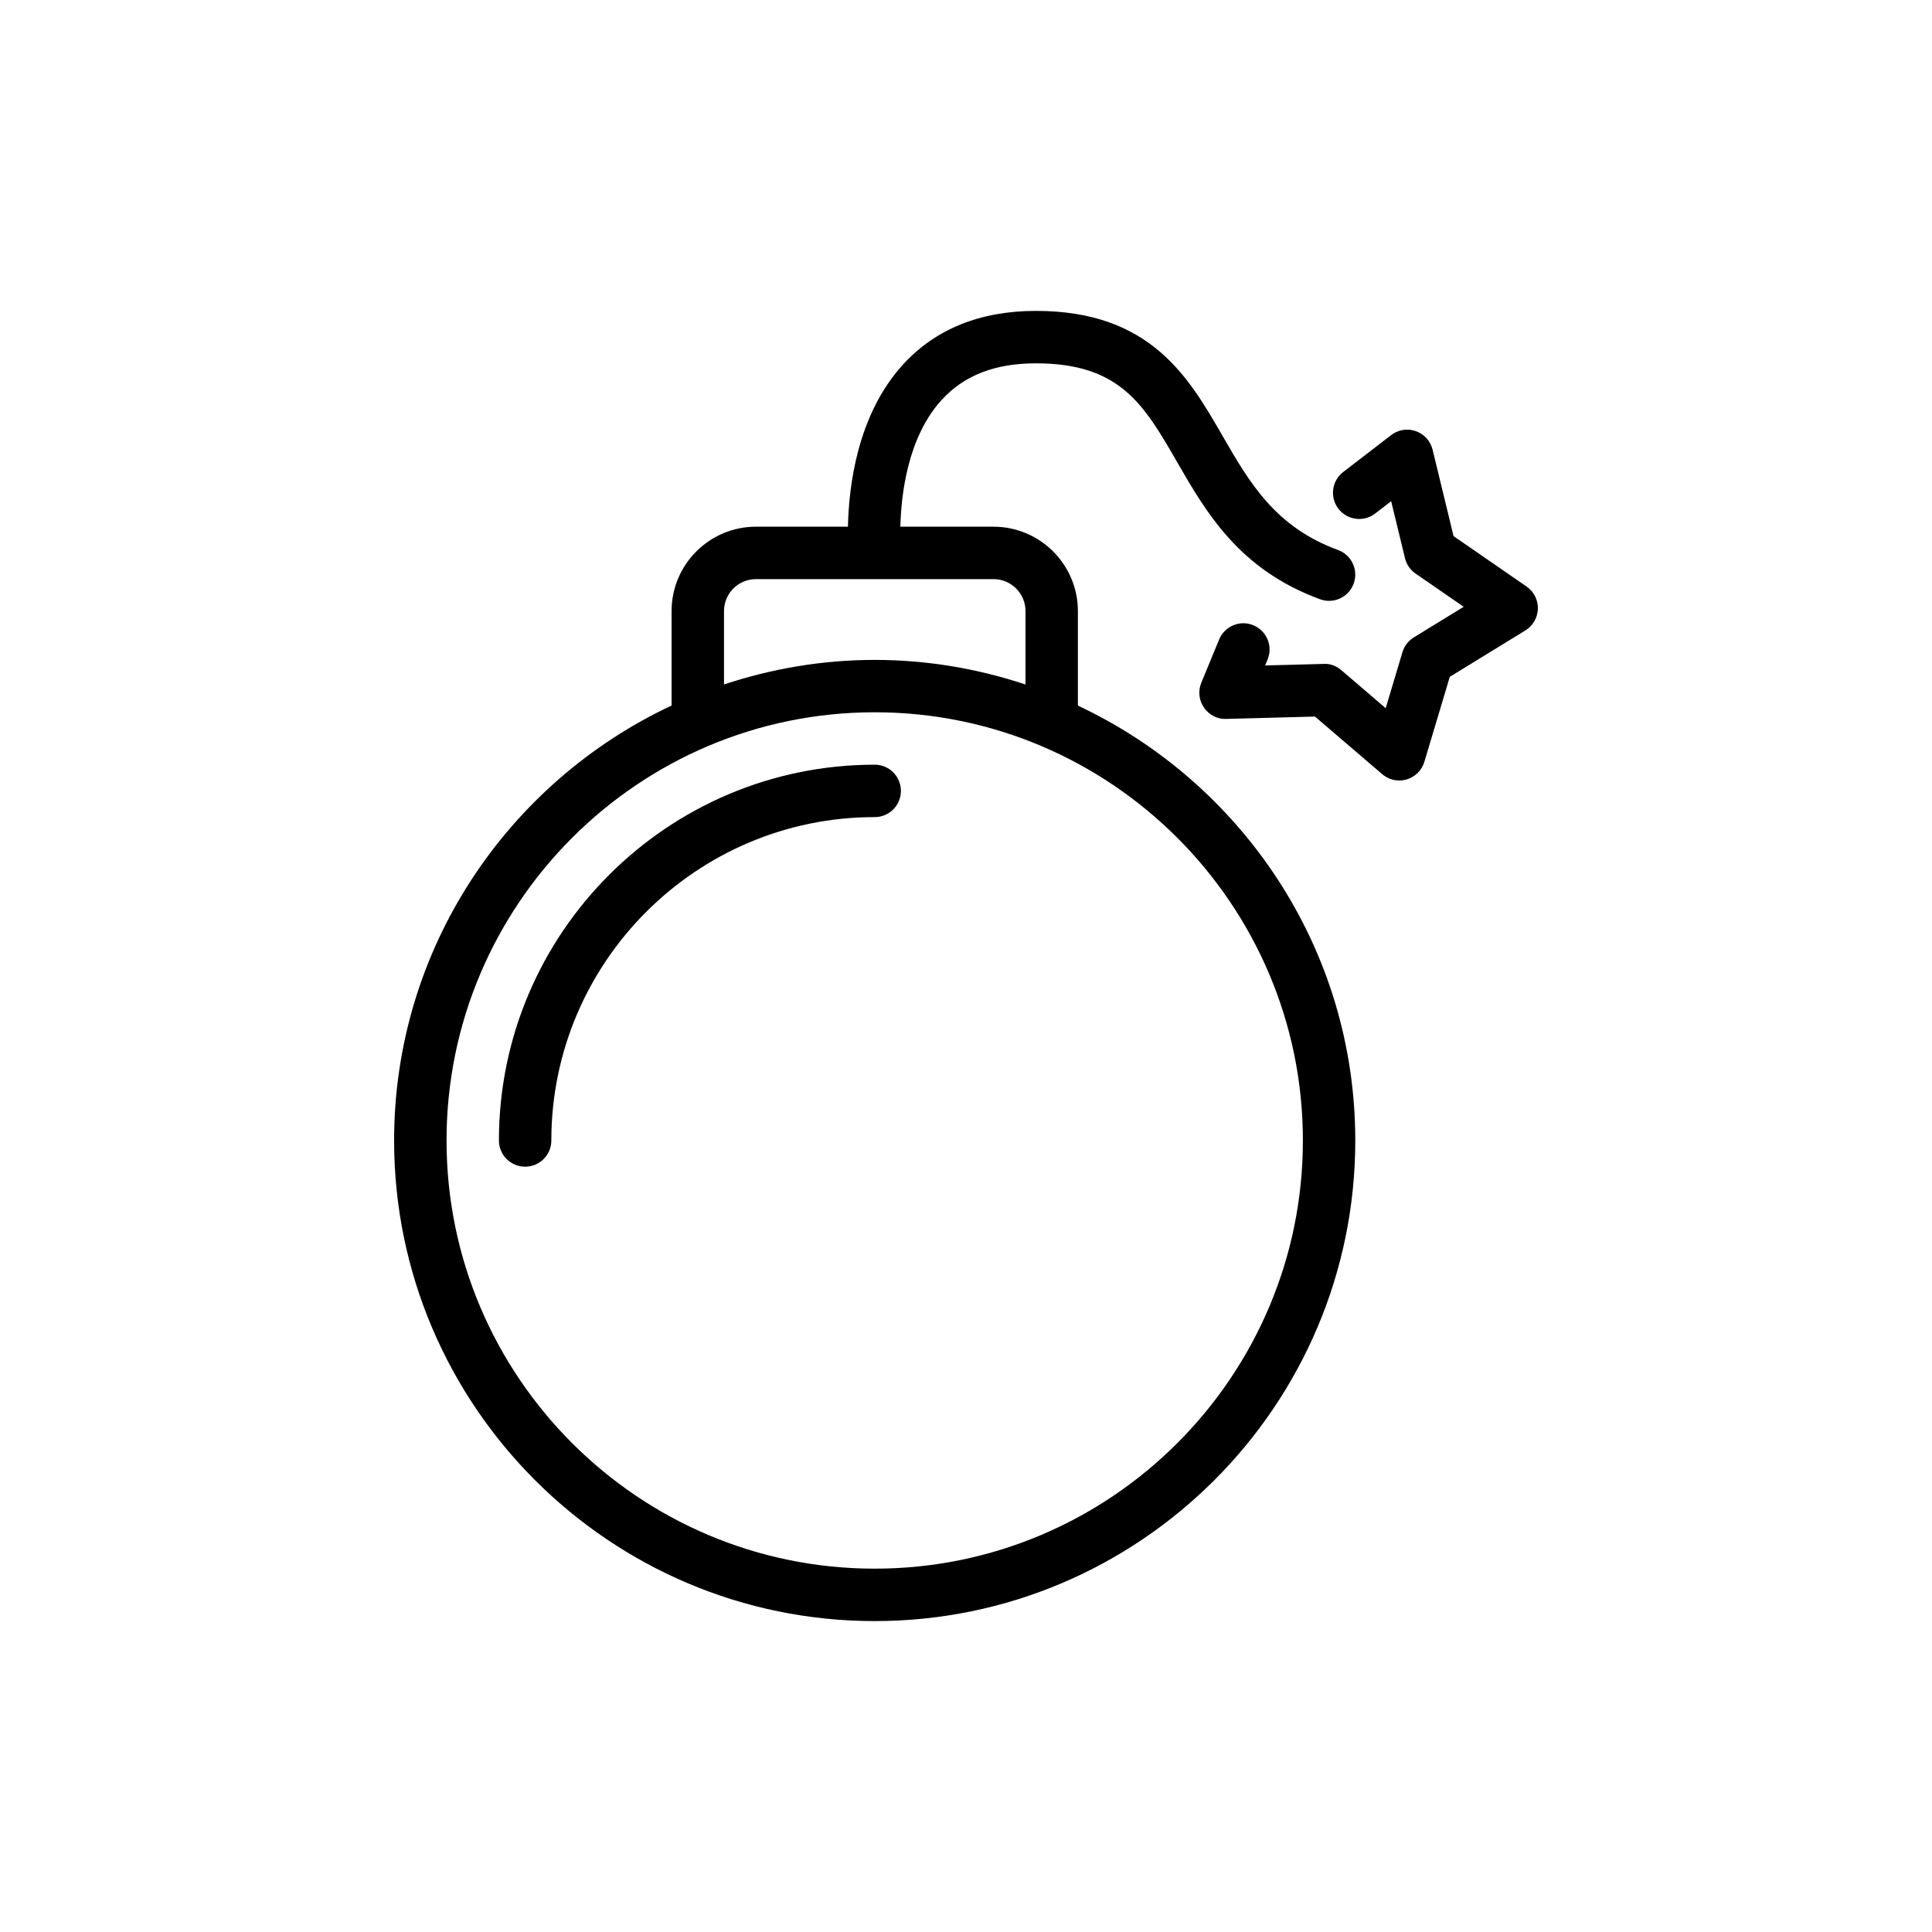 <?xml version="1.0" encoding="UTF-8"?>
<!-- Uploaded to: SVG Repo, www.svgrepo.com, Generator: SVG Repo Mixer Tools -->
<svg fill="#000000" width="800px" height="800px" version="1.1" viewBox="144 144 512 512" xmlns="http://www.w3.org/2000/svg">
 <g>
  <path d="m276.22 446.24c0 3.836 3.106 6.945 6.945 6.945 3.84 0 6.945-3.109 6.945-6.945 0-47.254 38.445-85.699 85.695-85.699 3.84 0 6.945-3.109 6.945-6.945 0-3.836-3.106-6.945-6.945-6.945-54.91 0-99.586 44.676-99.586 99.59z"/>
  <path d="m467.95 259.45c-8.938-15.496-19.07-33.059-49.402-33.059-14.805 0-26.684 4.809-35.312 14.297-12.121 13.328-14.312 32.402-14.523 42.891h-24.383c-12.32 0-22.352 10.031-22.352 22.359v25.035c-43.363 20.336-73.535 64.289-73.535 115.27 0 70.227 57.133 127.36 127.36 127.36 70.227 0 127.36-57.133 127.36-127.36 0-50.965-30.16-94.91-73.512-115.25v-25.051c0-12.328-10.031-22.359-22.359-22.359h-24.688c0.203-8.5 1.926-23.719 10.934-33.586 5.969-6.535 14.145-9.711 25.004-9.711 22.312 0 28.633 10.953 37.371 26.109 7.715 13.383 16.473 28.555 37.914 36.41 0.785 0.289 1.594 0.426 2.387 0.426 2.828 0 5.492-1.746 6.516-4.559 1.32-3.602-0.527-7.59-4.129-8.91-16.699-6.121-23.473-17.867-30.648-30.305zm21.328 186.79c0 62.566-50.902 113.47-113.47 113.47-62.57 0-113.47-50.906-113.47-113.47 0-62.57 50.902-113.48 113.47-113.48 62.57 0 113.47 50.902 113.47 113.48zm-73.512-140.3v19.457c-12.586-4.172-25.996-6.516-39.961-6.516-13.957 0-27.359 2.34-39.938 6.508v-19.445c0-4.668 3.797-8.469 8.465-8.469h62.965c4.672-0.004 8.469 3.797 8.469 8.465z"/>
  <path d="m476.15 309.7c-3.519-1.477-7.602 0.227-9.066 3.769l-4.727 11.461c-0.895 2.172-0.633 4.652 0.707 6.59 1.328 1.93 3.539 3.125 5.898 3l23.512-0.625 17.828 15.273c1.273 1.09 2.883 1.672 4.516 1.672 0.656 0 1.316-0.09 1.961-0.281 2.25-0.664 4.019-2.422 4.691-4.672l6.742-22.527 20.031-12.289c2-1.23 3.242-3.387 3.309-5.734 0.062-2.348-1.066-4.566-2.996-5.898l-19.348-13.359-5.555-22.91c-0.555-2.281-2.223-4.133-4.441-4.914-2.223-0.785-4.68-0.387-6.543 1.051l-12.711 9.785c-3.039 2.34-3.602 6.699-1.262 9.738 2.328 3.031 6.699 3.606 9.738 1.262l4.238-3.266 3.664 15.098c0.398 1.656 1.398 3.113 2.801 4.078l12.758 8.805-13.211 8.102c-1.453 0.895-2.531 2.293-3.019 3.93l-4.441 14.836-11.746-10.062c-1.309-1.121-3.012-1.801-4.699-1.668l-15.508 0.41 0.656-1.586c1.457-3.547-0.23-7.606-3.777-9.066z"/>
 </g>
</svg>